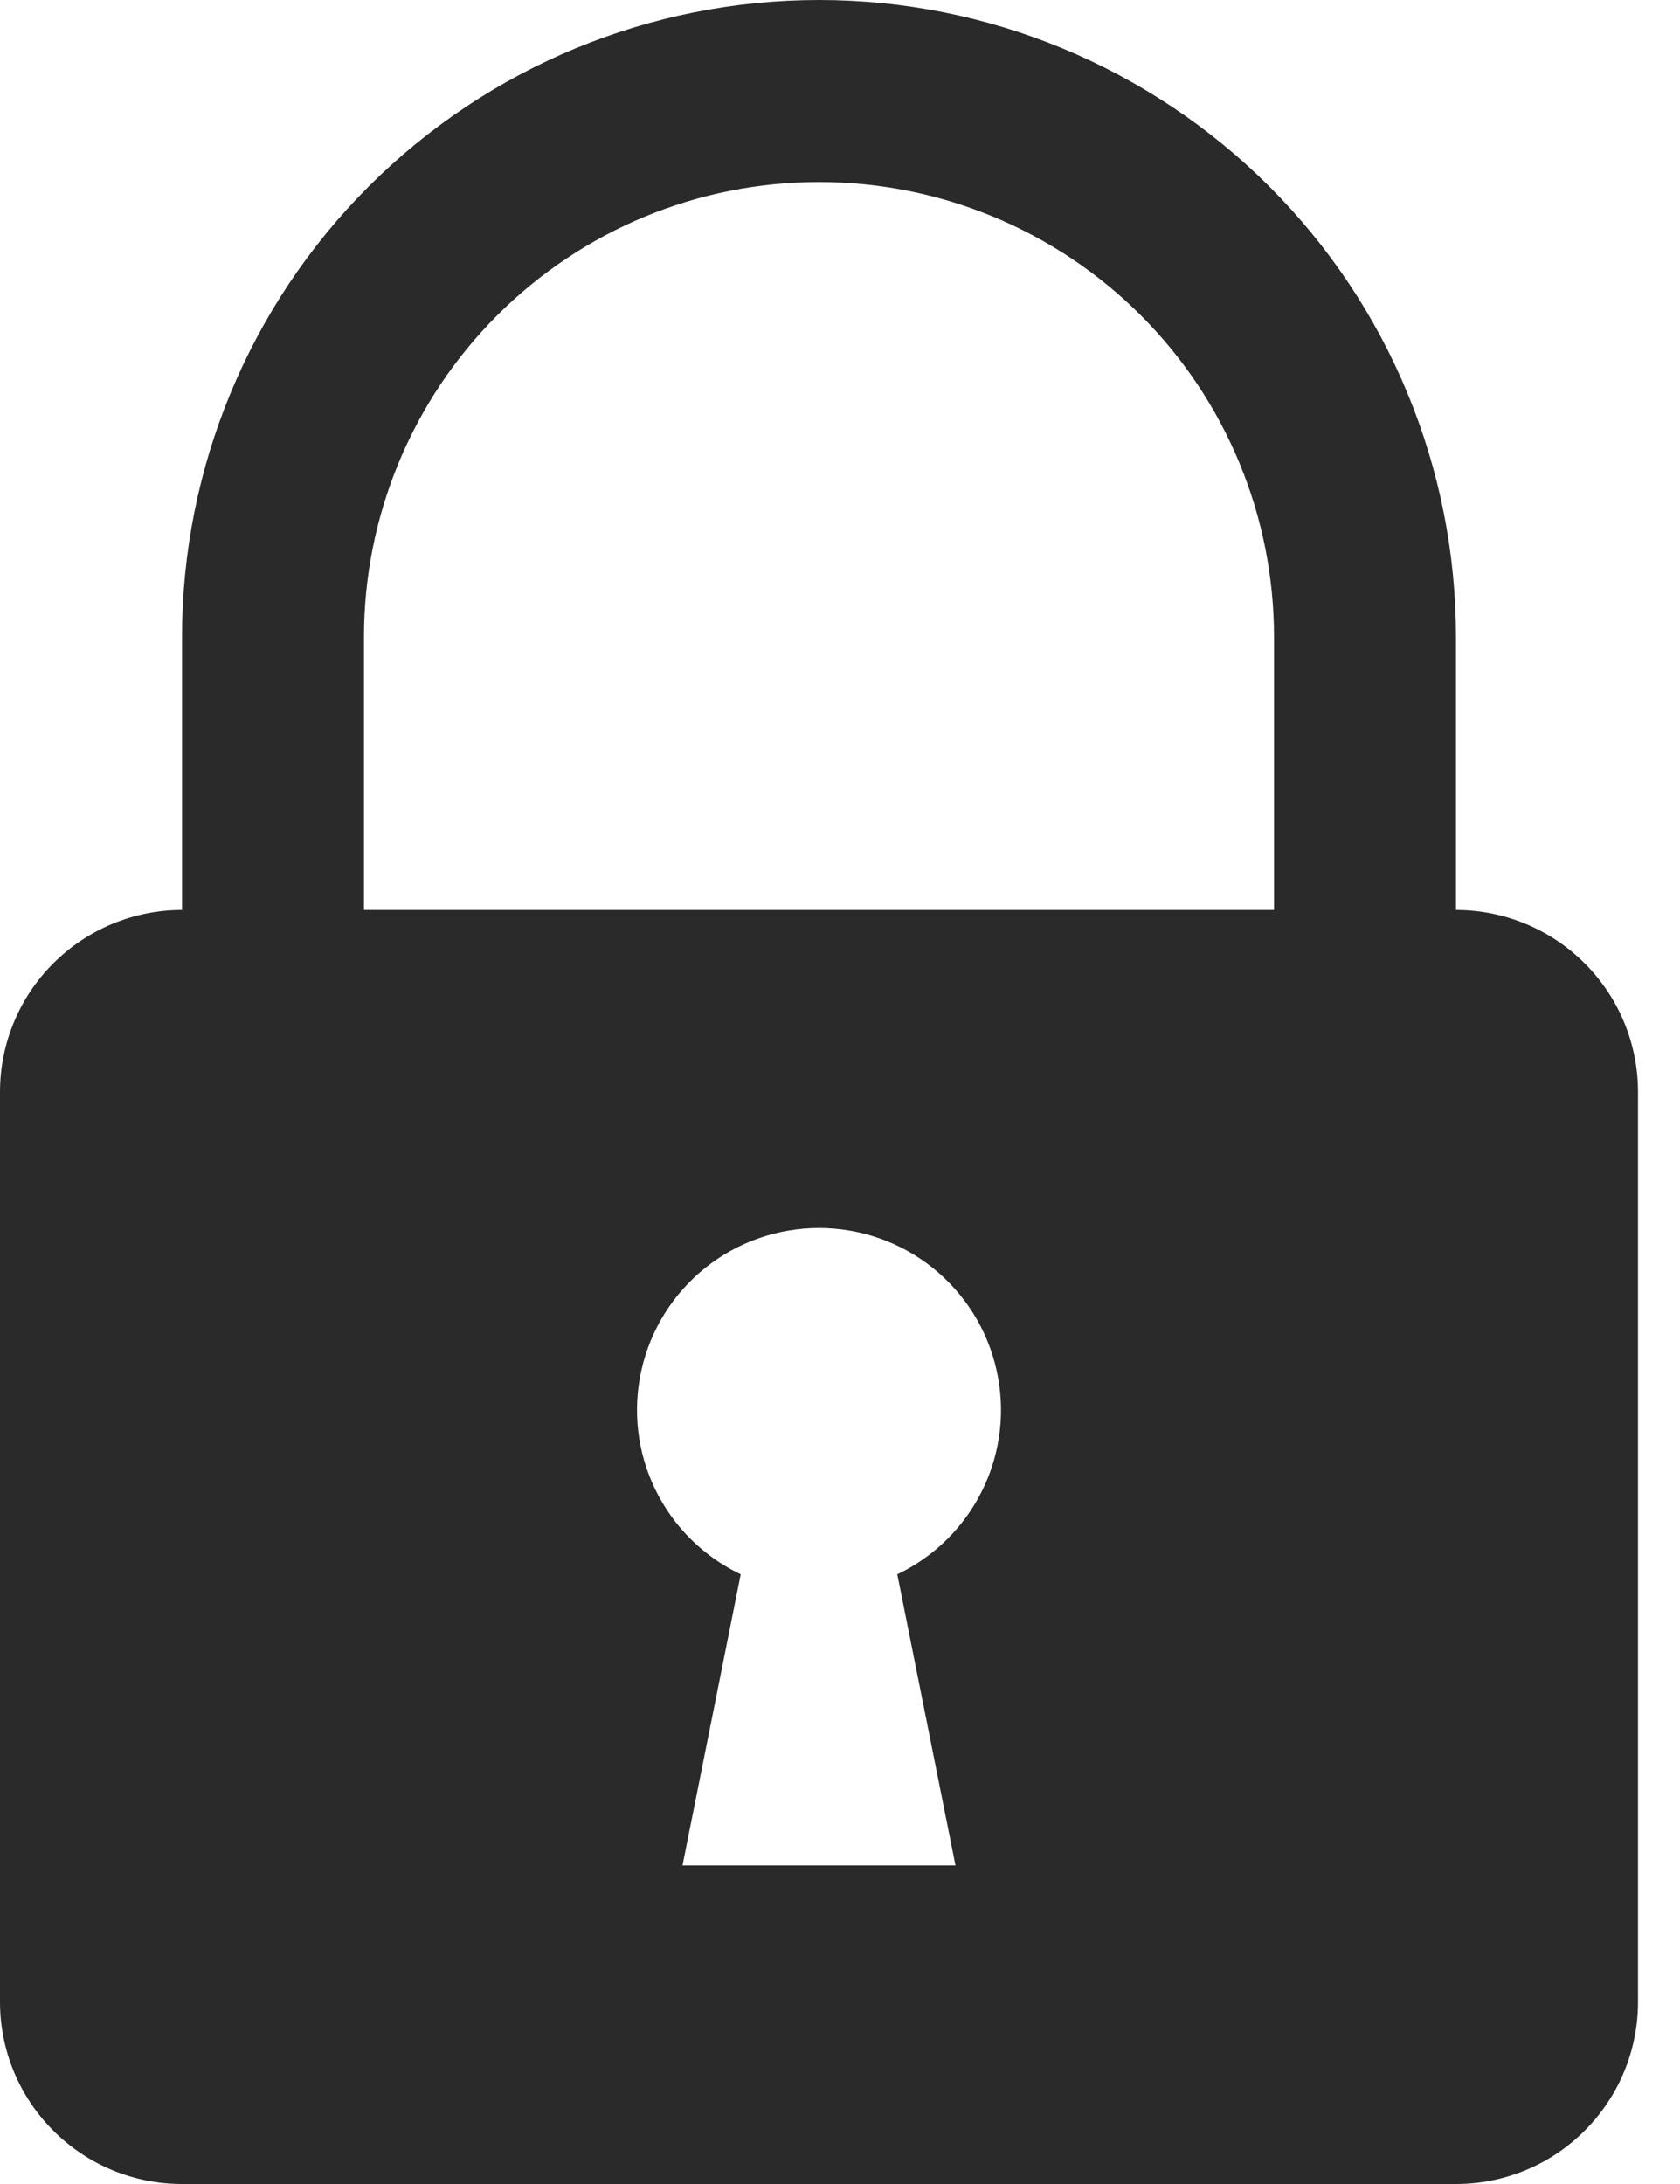 <svg xmlns="http://www.w3.org/2000/svg" width="20" height="26" viewBox="0 0 20 26" fill="none">
  <path d="M17.333 10.833V7.583C17.333 5.572 16.534 3.643 15.112 2.221C13.69 0.799 11.761 0 9.75 0C7.739 0 5.81 0.799 4.388 2.221C2.966 3.643 2.167 5.572 2.167 7.583V10.833C1.592 10.833 1.041 11.062 0.635 11.468C0.228 11.874 0 12.425 0 13L0 23.833C0 24.408 0.228 24.959 0.635 25.365C1.041 25.772 1.592 26 2.167 26H17.333C17.908 26 18.459 25.772 18.865 25.365C19.272 24.959 19.5 24.408 19.5 23.833V13C19.5 12.425 19.272 11.874 18.865 11.468C18.459 11.062 17.908 10.833 17.333 10.833ZM11.375 22.208H8.125L8.818 18.742C8.374 18.53 8.016 18.174 7.801 17.732C7.586 17.29 7.528 16.788 7.637 16.308C7.745 15.828 8.013 15.4 8.397 15.093C8.781 14.786 9.258 14.619 9.75 14.619C10.242 14.619 10.719 14.786 11.103 15.093C11.487 15.4 11.755 15.828 11.863 16.308C11.972 16.788 11.914 17.29 11.699 17.732C11.484 18.174 11.126 18.53 10.682 18.742L11.375 22.208ZM15.167 10.833H4.333V7.583C4.333 6.147 4.904 4.769 5.92 3.753C6.936 2.737 8.313 2.167 9.75 2.167C11.187 2.167 12.564 2.737 13.58 3.753C14.596 4.769 15.167 6.147 15.167 7.583V10.833Z" fill="#2A2A2A"/>
</svg>